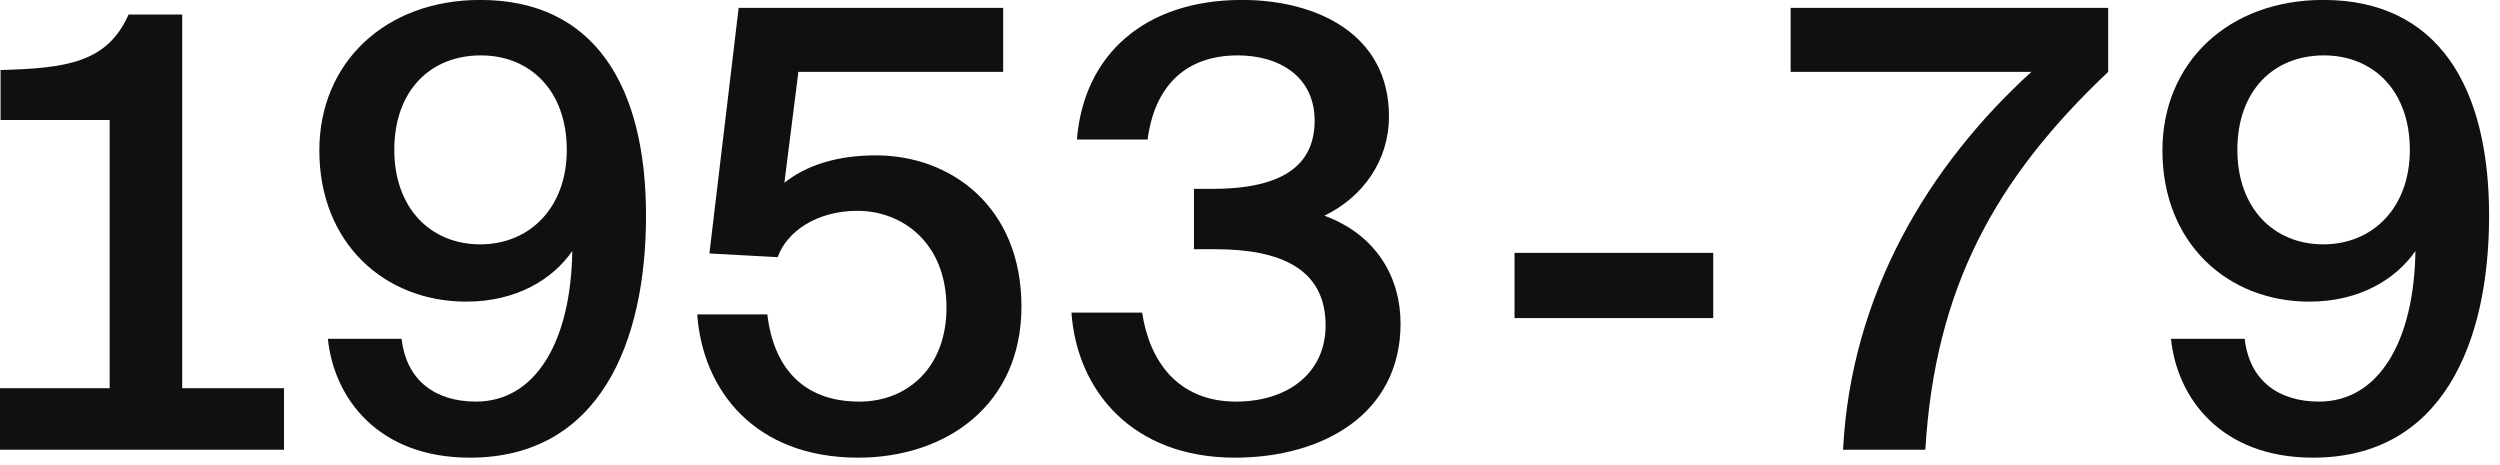 <?xml version="1.0" encoding="UTF-8" standalone="no"?>
<!DOCTYPE svg PUBLIC "-//W3C//DTD SVG 1.1//EN" "http://www.w3.org/Graphics/SVG/1.1/DTD/svg11.dtd">
<svg width="100%" height="100%" viewBox="0 0 188 35" version="1.1" xmlns="http://www.w3.org/2000/svg" xmlns:xlink="http://www.w3.org/1999/xlink" xml:space="preserve" xmlns:serif="http://www.serif.com/" style="fill-rule:evenodd;clip-rule:evenodd;stroke-linejoin:round;stroke-miterlimit:2;">
    <g transform="matrix(1,0,0,1,-1716.48,-1158.71)">
        <g transform="matrix(1,0,0,1,879.12,223.616)">
            <path d="M858.716,964.285L851.061,964.285L851.061,936.189L847.028,936.189C845.424,939.81 842.353,940.223 837.403,940.36L837.403,944.119L845.607,944.119L845.607,964.285L837.357,964.285L837.357,968.914L858.716,968.914L858.716,964.285Z" style="fill:rgb(16,16,16);fill-rule:nonzero;"/>
            <path d="M880.395,953.973C880.303,960.756 877.645,965.294 873.153,965.294C870.174,965.294 867.928,963.781 867.561,960.573L862.016,960.573C862.474,965.019 865.774,969.51 872.695,969.51C882.411,969.51 885.941,960.894 885.941,951.314C885.941,941.598 882.091,935.089 873.474,935.089C866.324,935.089 861.374,939.81 861.374,946.41C861.374,953.377 866.278,957.777 872.42,957.777C876.224,957.777 878.928,956.081 880.395,953.973ZM873.52,939.26C877.232,939.26 879.982,941.919 879.982,946.364C879.982,950.719 877.186,953.469 873.474,953.469C869.716,953.469 867.011,950.719 867.011,946.364C867.011,941.919 869.716,939.26 873.52,939.26Z" style="fill:rgb(16,16,16);fill-rule:nonzero;"/>
            <path d="M908.536,958.235C908.536,962.681 905.649,965.294 901.982,965.294C897.628,965.294 895.52,962.589 895.061,958.739L889.791,958.739C890.203,964.469 894.145,969.51 901.891,969.51C908.491,969.51 914.174,965.569 914.174,958.144C914.174,950.673 908.903,946.777 903.22,946.777C900.241,946.777 897.949,947.556 896.345,948.839L897.399,940.498L912.799,940.498L912.799,935.685L892.907,935.685L890.707,954.156L895.841,954.431C896.528,952.506 898.774,950.948 901.845,950.948C905.145,950.948 908.536,953.285 908.536,958.235Z" style="fill:rgb(16,16,16);fill-rule:nonzero;"/>
            <path d="M937.045,959.564C937.045,963.185 934.157,965.294 930.307,965.294C925.953,965.294 923.799,962.269 923.249,958.602L917.932,958.602C918.345,964.469 922.516,969.51 930.216,969.51C936.861,969.51 942.682,966.21 942.682,959.427C942.682,956.035 940.941,952.781 936.953,951.314C939.886,949.894 941.811,947.144 941.811,943.844C941.811,937.61 936.311,935.089 930.766,935.089C923.386,935.089 918.849,939.26 918.345,945.585L923.661,945.585C924.166,941.689 926.411,939.26 930.445,939.26C933.516,939.26 936.22,940.819 936.22,944.164C936.22,947.602 933.699,949.298 928.52,949.298L927.145,949.298L927.145,953.835L928.749,953.835C933.653,953.835 937.045,955.302 937.045,959.564Z" style="fill:rgb(16,16,16);fill-rule:nonzero;"/>
            <rect x="951.253" y="954.11" width="14.942" height="4.904" style="fill:rgb(16,16,16);fill-rule:nonzero;"/>
            <path d="M972.016,935.685L972.016,940.498L990.12,940.498C982.374,947.556 976.553,957.227 975.957,968.914L982.145,968.914C982.878,956.723 987.416,948.519 995.895,940.498L995.895,935.685L972.016,935.685Z" style="fill:rgb(16,16,16);fill-rule:nonzero;"/>
            <path d="M1019,953.973C1018.9,960.756 1016.25,965.294 1011.75,965.294C1008.77,965.294 1006.53,963.781 1006.16,960.573L1000.62,960.573C1001.07,965.019 1004.37,969.51 1011.3,969.51C1021.01,969.51 1024.54,960.894 1024.54,951.314C1024.54,941.598 1020.69,935.089 1012.07,935.089C1004.92,935.089 999.974,939.81 999.974,946.41C999.974,953.377 1004.88,957.777 1011.02,957.777C1014.82,957.777 1017.53,956.081 1019,953.973ZM1012.12,939.26C1015.83,939.26 1018.58,941.919 1018.58,946.364C1018.58,950.719 1015.79,953.469 1012.07,953.469C1008.32,953.469 1005.61,950.719 1005.61,946.364C1005.61,941.919 1008.32,939.26 1012.12,939.26Z" style="fill:rgb(16,16,16);fill-rule:nonzero;"/>
        </g>
    </g>
</svg>
